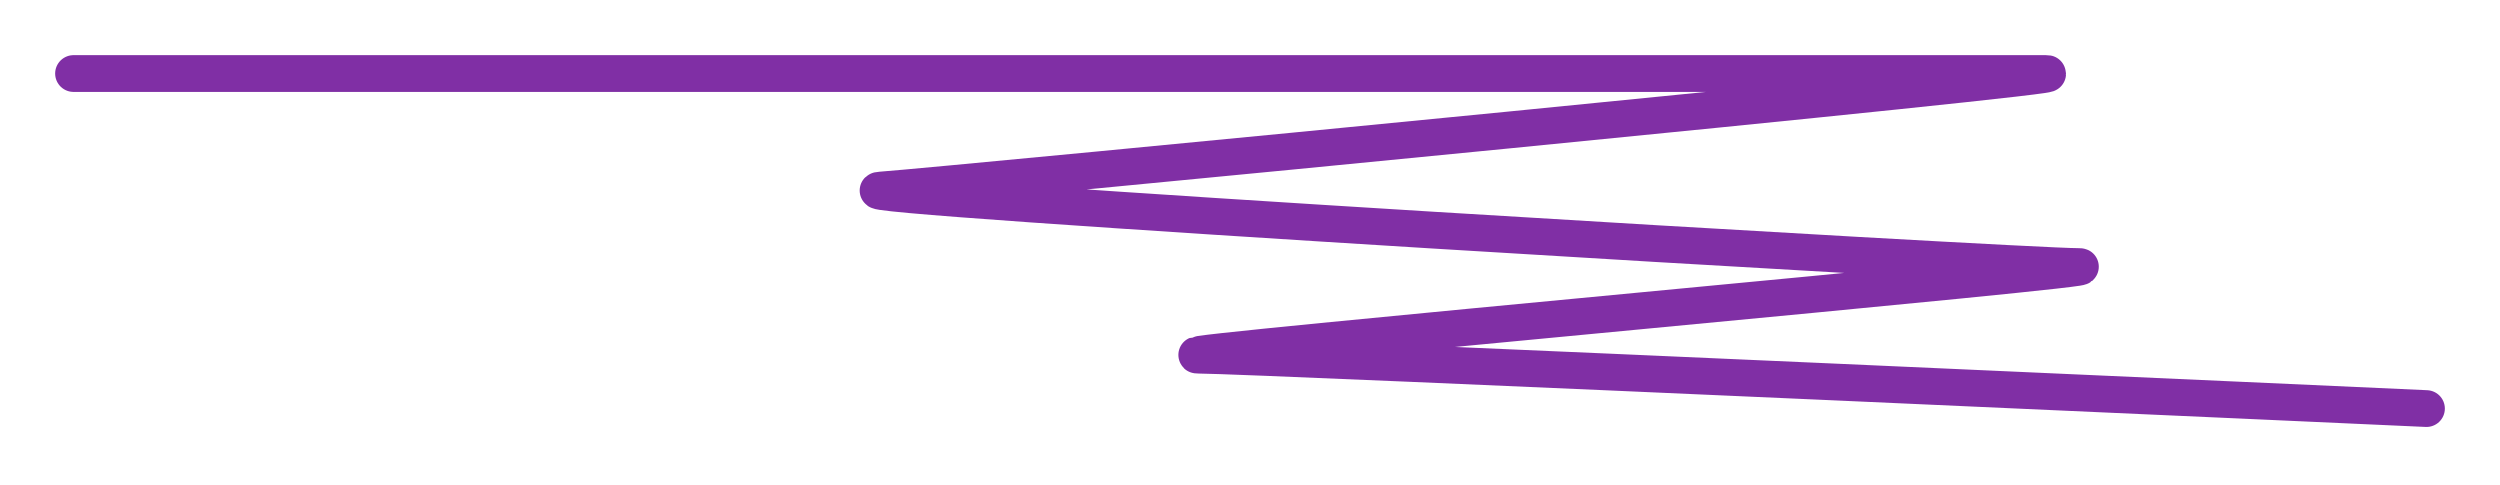 <?xml version="1.0" encoding="UTF-8"?> <svg xmlns="http://www.w3.org/2000/svg" width="340" height="66" viewBox="0 0 340 66" fill="none"> <path d="M10 10C10 10 270.712 10 278.22 10C285.728 10 128.835 25.189 119.773 25.849C110.712 26.509 274.854 36.25 282.621 36.25C290.388 36.25 156.019 48.302 163.01 48.302C170 48.302 330 55.566 330 55.566" stroke="#802FA5" stroke-width="5" stroke-linecap="round"></path> </svg> 